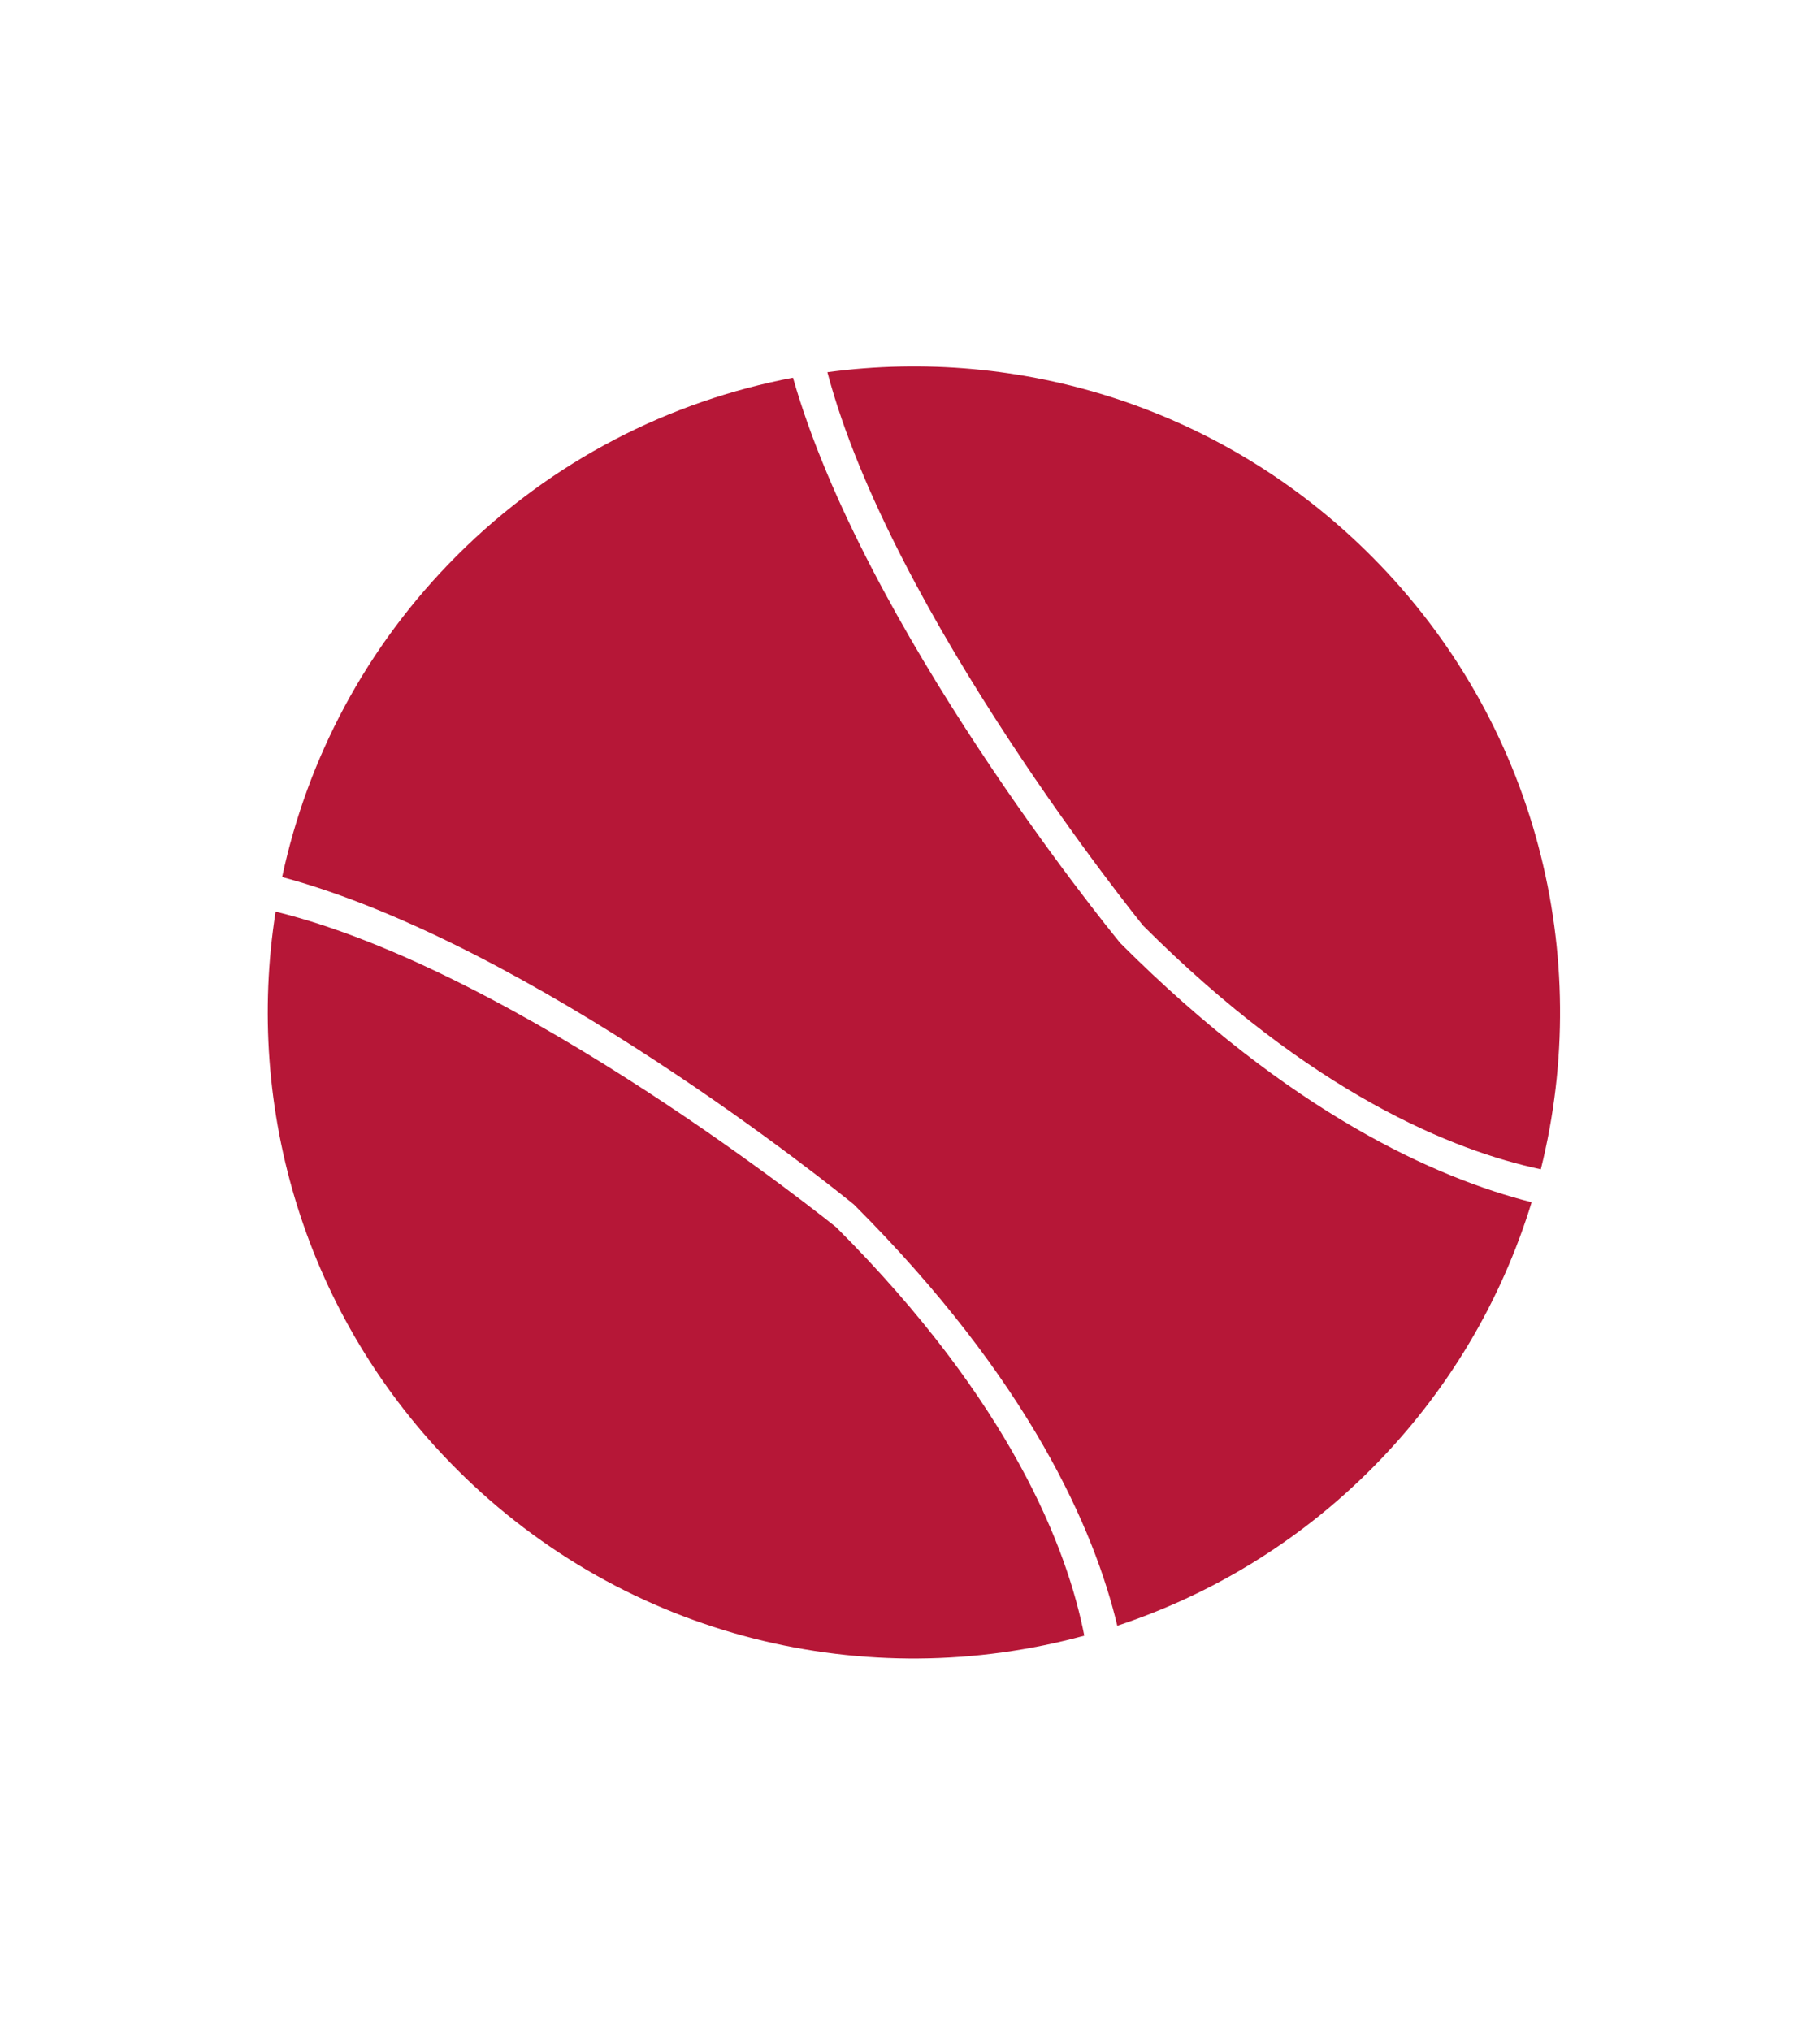 <?xml version="1.0" encoding="UTF-8"?> <svg xmlns="http://www.w3.org/2000/svg" width="69" height="77" viewBox="0 0 69 77" fill="none"> <path d="M41.109 62.016C40.47 58.747 38.368 53.196 31.703 46.531C31.615 46.465 19.697 36.829 10.45 34.563C9.277 42.038 11.564 49.952 17.324 55.712C23.767 62.155 32.905 64.254 41.109 62.016L41.109 62.016Z" fill="#B61737"></path> <path d="M58.417 44.333C60.428 36.264 58.28 27.372 51.972 21.064C46.35 15.442 38.68 13.128 31.369 14.111C33.803 23.308 43.206 34.93 43.338 35.092C49.736 41.486 55.118 43.633 58.417 44.334L58.417 44.333Z" fill="#B61737"></path> <path d="M42.36 61.64C45.874 60.478 49.178 58.505 51.972 55.712C54.905 52.779 56.933 49.288 58.068 45.582C54.435 44.664 48.919 42.202 42.477 35.76C41.866 35.019 32.751 23.753 30.065 14.319C25.398 15.204 20.937 17.45 17.326 21.062C13.856 24.532 11.652 28.784 10.697 33.252C20.19 35.809 31.696 45.116 32.374 45.669C39.052 52.343 41.492 58.004 42.36 61.639L42.36 61.64Z" fill="#B61737"></path> </svg> 